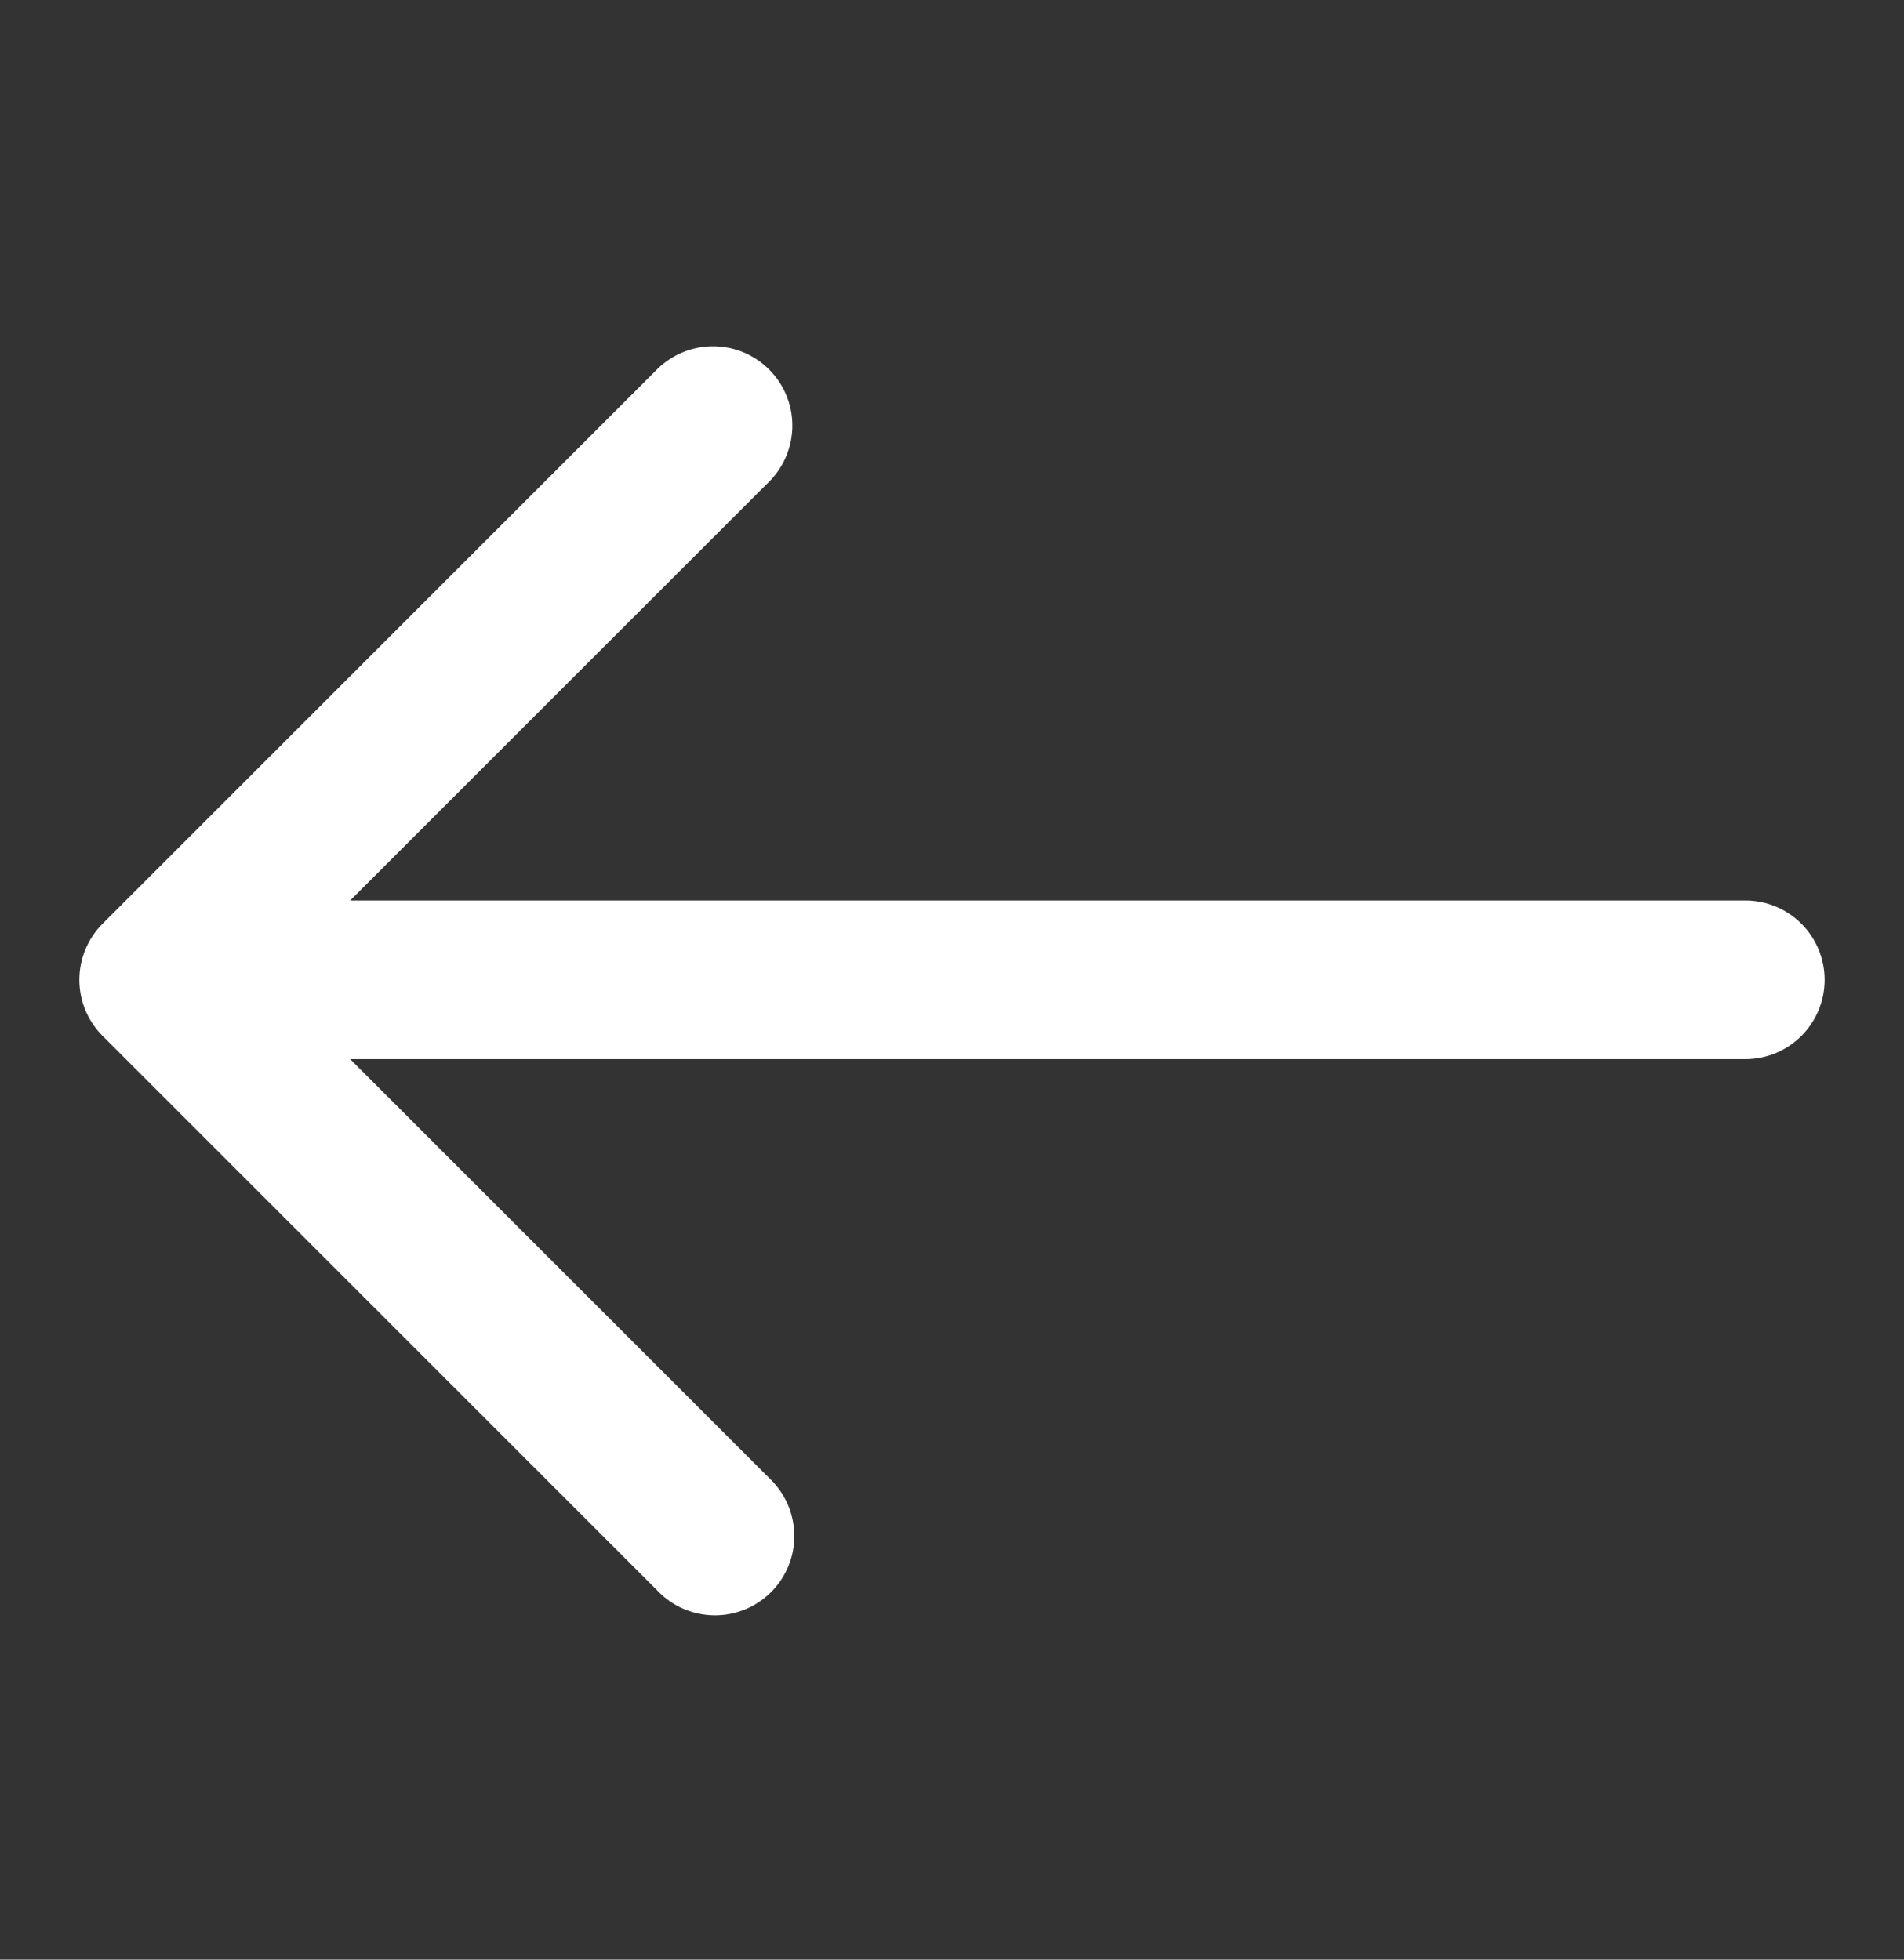 <svg width="34" height="35" viewBox="0 0 34 35" fill="none" xmlns="http://www.w3.org/2000/svg">
<rect x="0" y="0" width="34" height="35" fill="#333333" stroke="none"/>
<g id="fi_3114883">
<path id="Vector" d="M31.167 18.917H6.253L13.752 26.415C13.887 26.546 13.995 26.702 14.069 26.875C14.143 27.048 14.182 27.234 14.184 27.422C14.186 27.61 14.15 27.797 14.079 27.971C14.007 28.145 13.902 28.303 13.769 28.436C13.636 28.569 13.478 28.674 13.304 28.745C13.13 28.817 12.943 28.852 12.755 28.851C12.567 28.849 12.381 28.81 12.208 28.736C12.035 28.662 11.879 28.554 11.748 28.418L1.832 18.502C1.566 18.236 1.417 17.876 1.417 17.5C1.417 17.124 1.566 16.764 1.832 16.498L11.748 6.582C12.016 6.324 12.373 6.181 12.745 6.184C13.116 6.187 13.472 6.336 13.734 6.599C13.997 6.862 14.146 7.217 14.149 7.589C14.152 7.96 14.01 8.318 13.752 8.585L6.253 16.083H31.167C31.542 16.083 31.903 16.233 32.168 16.498C32.434 16.764 32.583 17.124 32.583 17.5C32.583 17.876 32.434 18.236 32.168 18.502C31.903 18.767 31.542 18.917 31.167 18.917Z" fill="white"/>
</g>
</svg>
